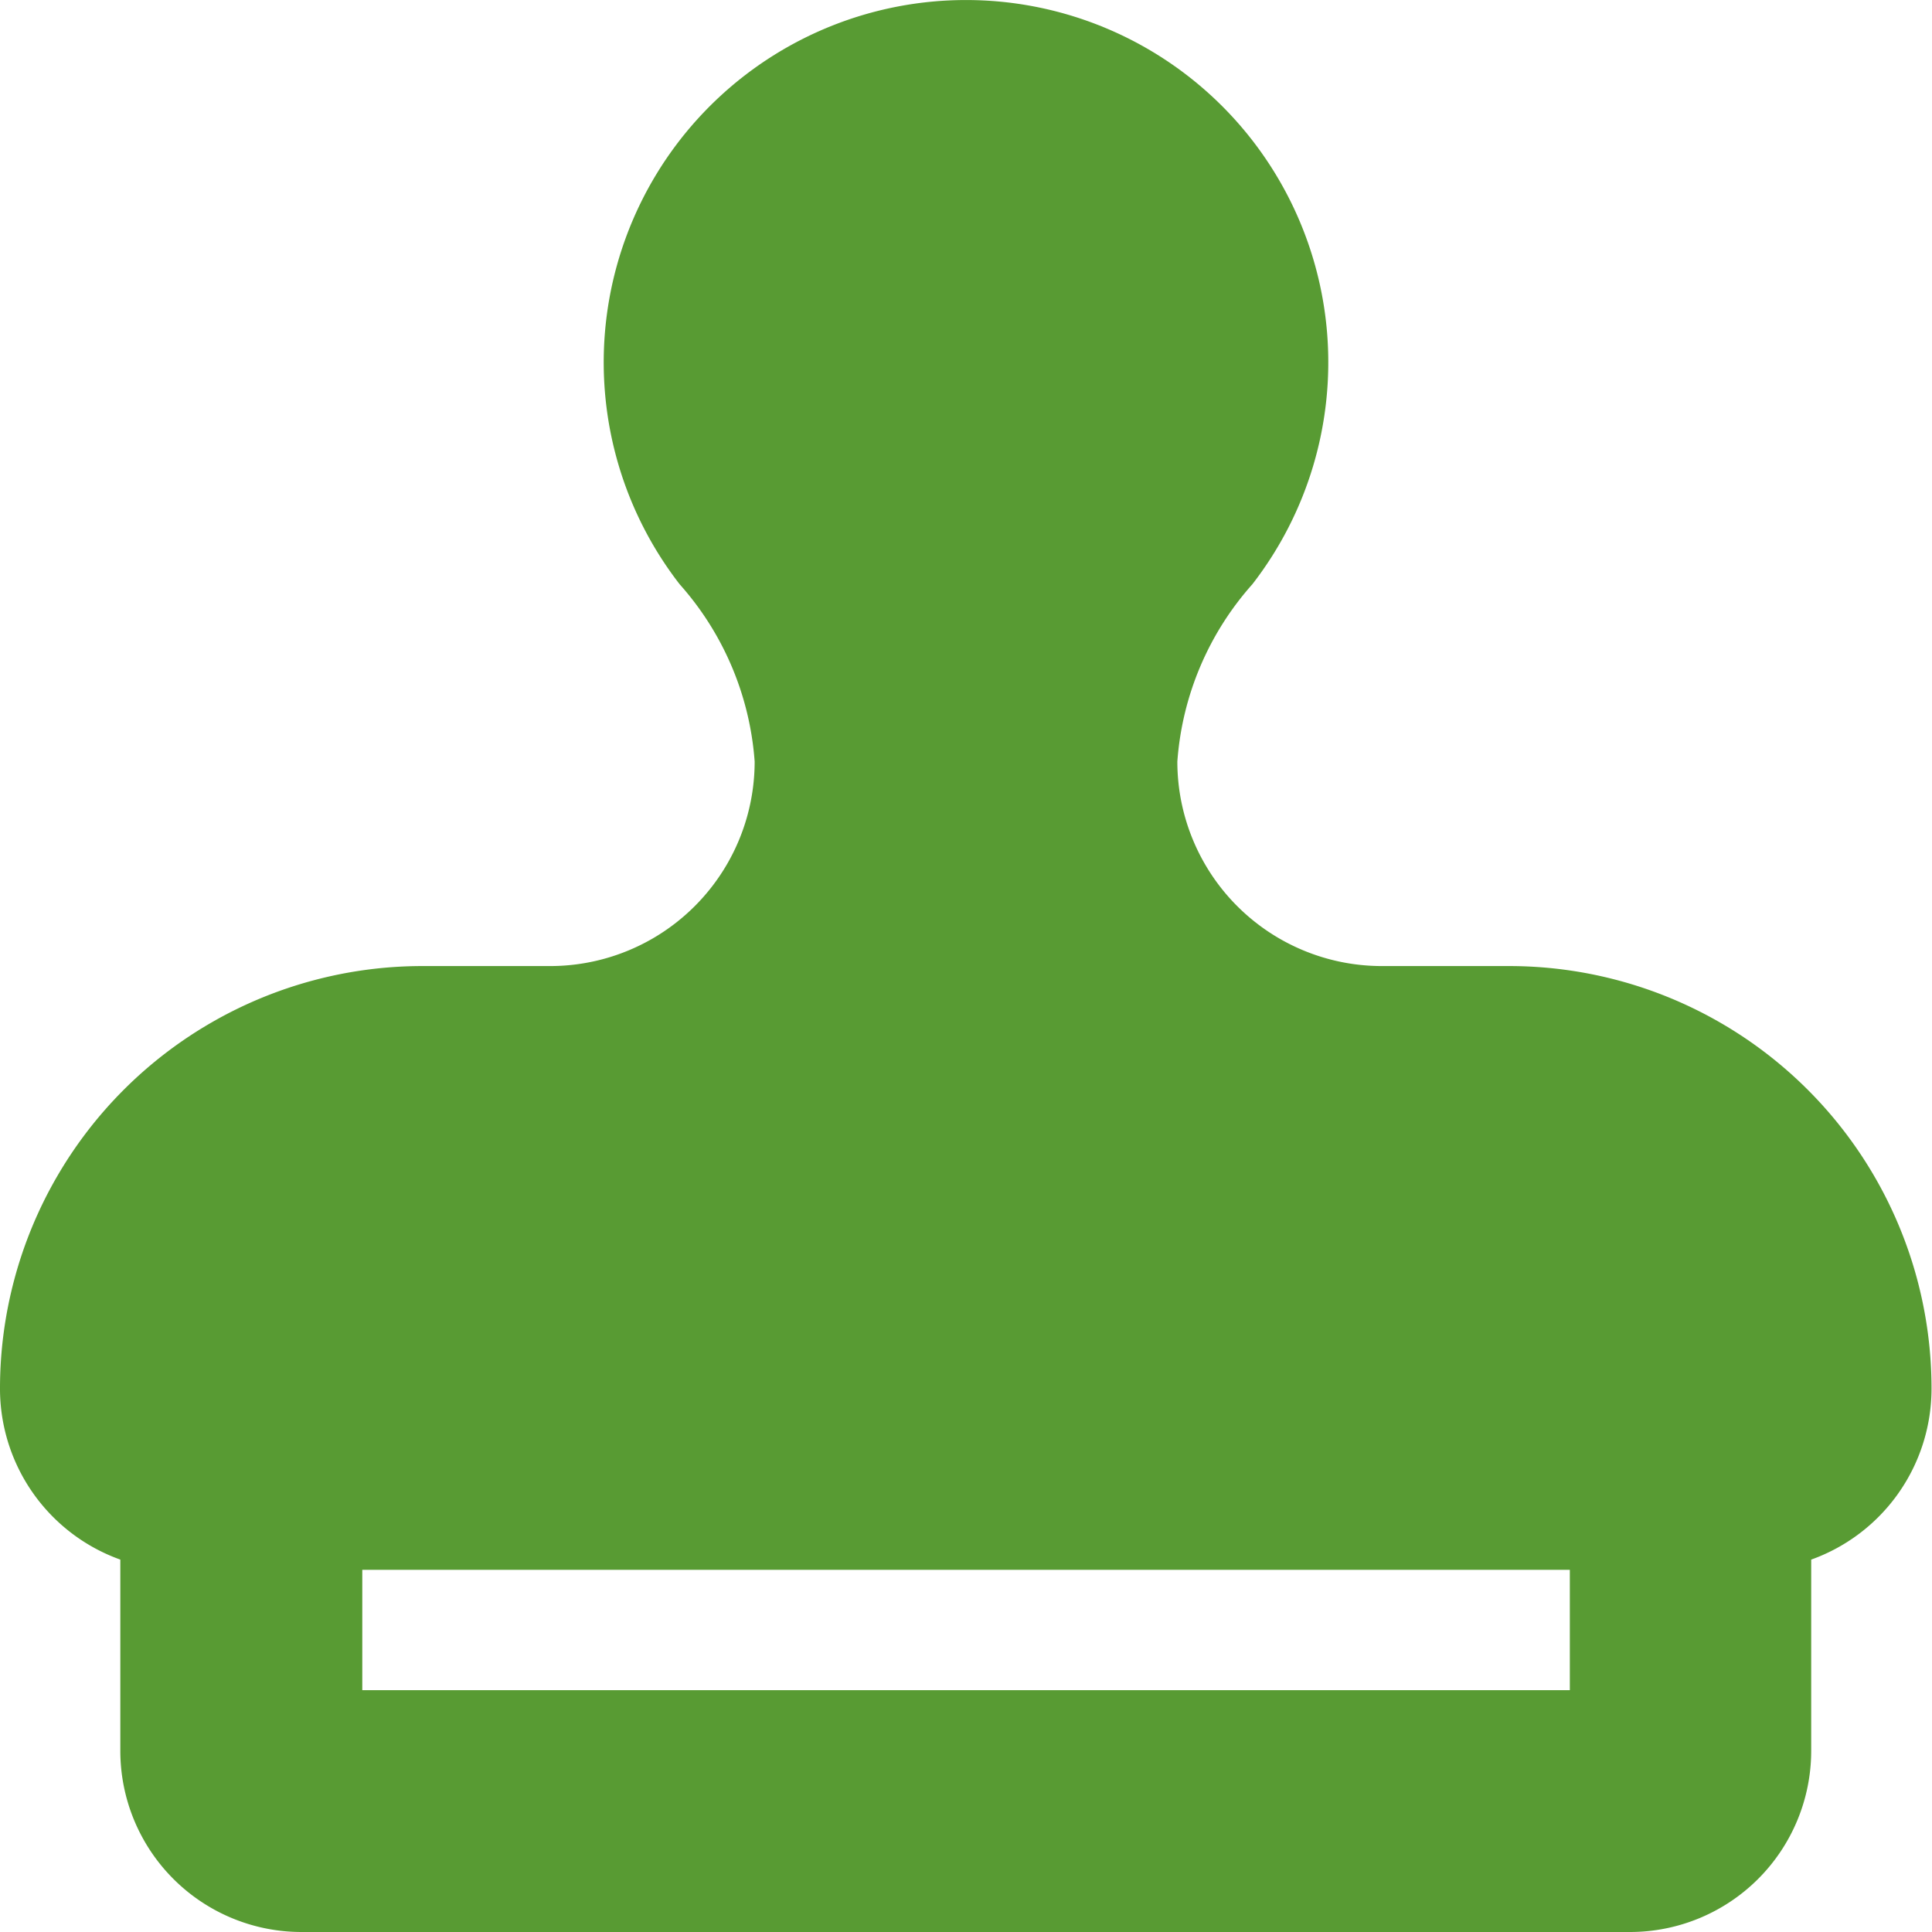 <svg xmlns="http://www.w3.org/2000/svg" width="16.057" height="16.057" viewBox="0 0 16.057 16.057">
  <path id="stamp-solid" d="M9.785,6.329a2.485,2.485,0,0,1,.624-1.474,3.011,3.011,0,1,0-4.761,0,2.485,2.485,0,0,1,.624,1.474,1.7,1.7,0,0,1-1.7,1.7H3.512A3.511,3.511,0,0,0,0,11.541a1.509,1.509,0,0,0,1,1.421v1.59a1.506,1.506,0,0,0,1.505,1.505H13.548a1.506,1.506,0,0,0,1.505-1.505v-1.59a1.509,1.509,0,0,0,1-1.421,3.511,3.511,0,0,0-3.512-3.512h-1.06A1.7,1.7,0,0,1,9.785,6.329Zm3.262,6.718v1H3.011v-1Z" fill="#589b33"/>
</svg>
